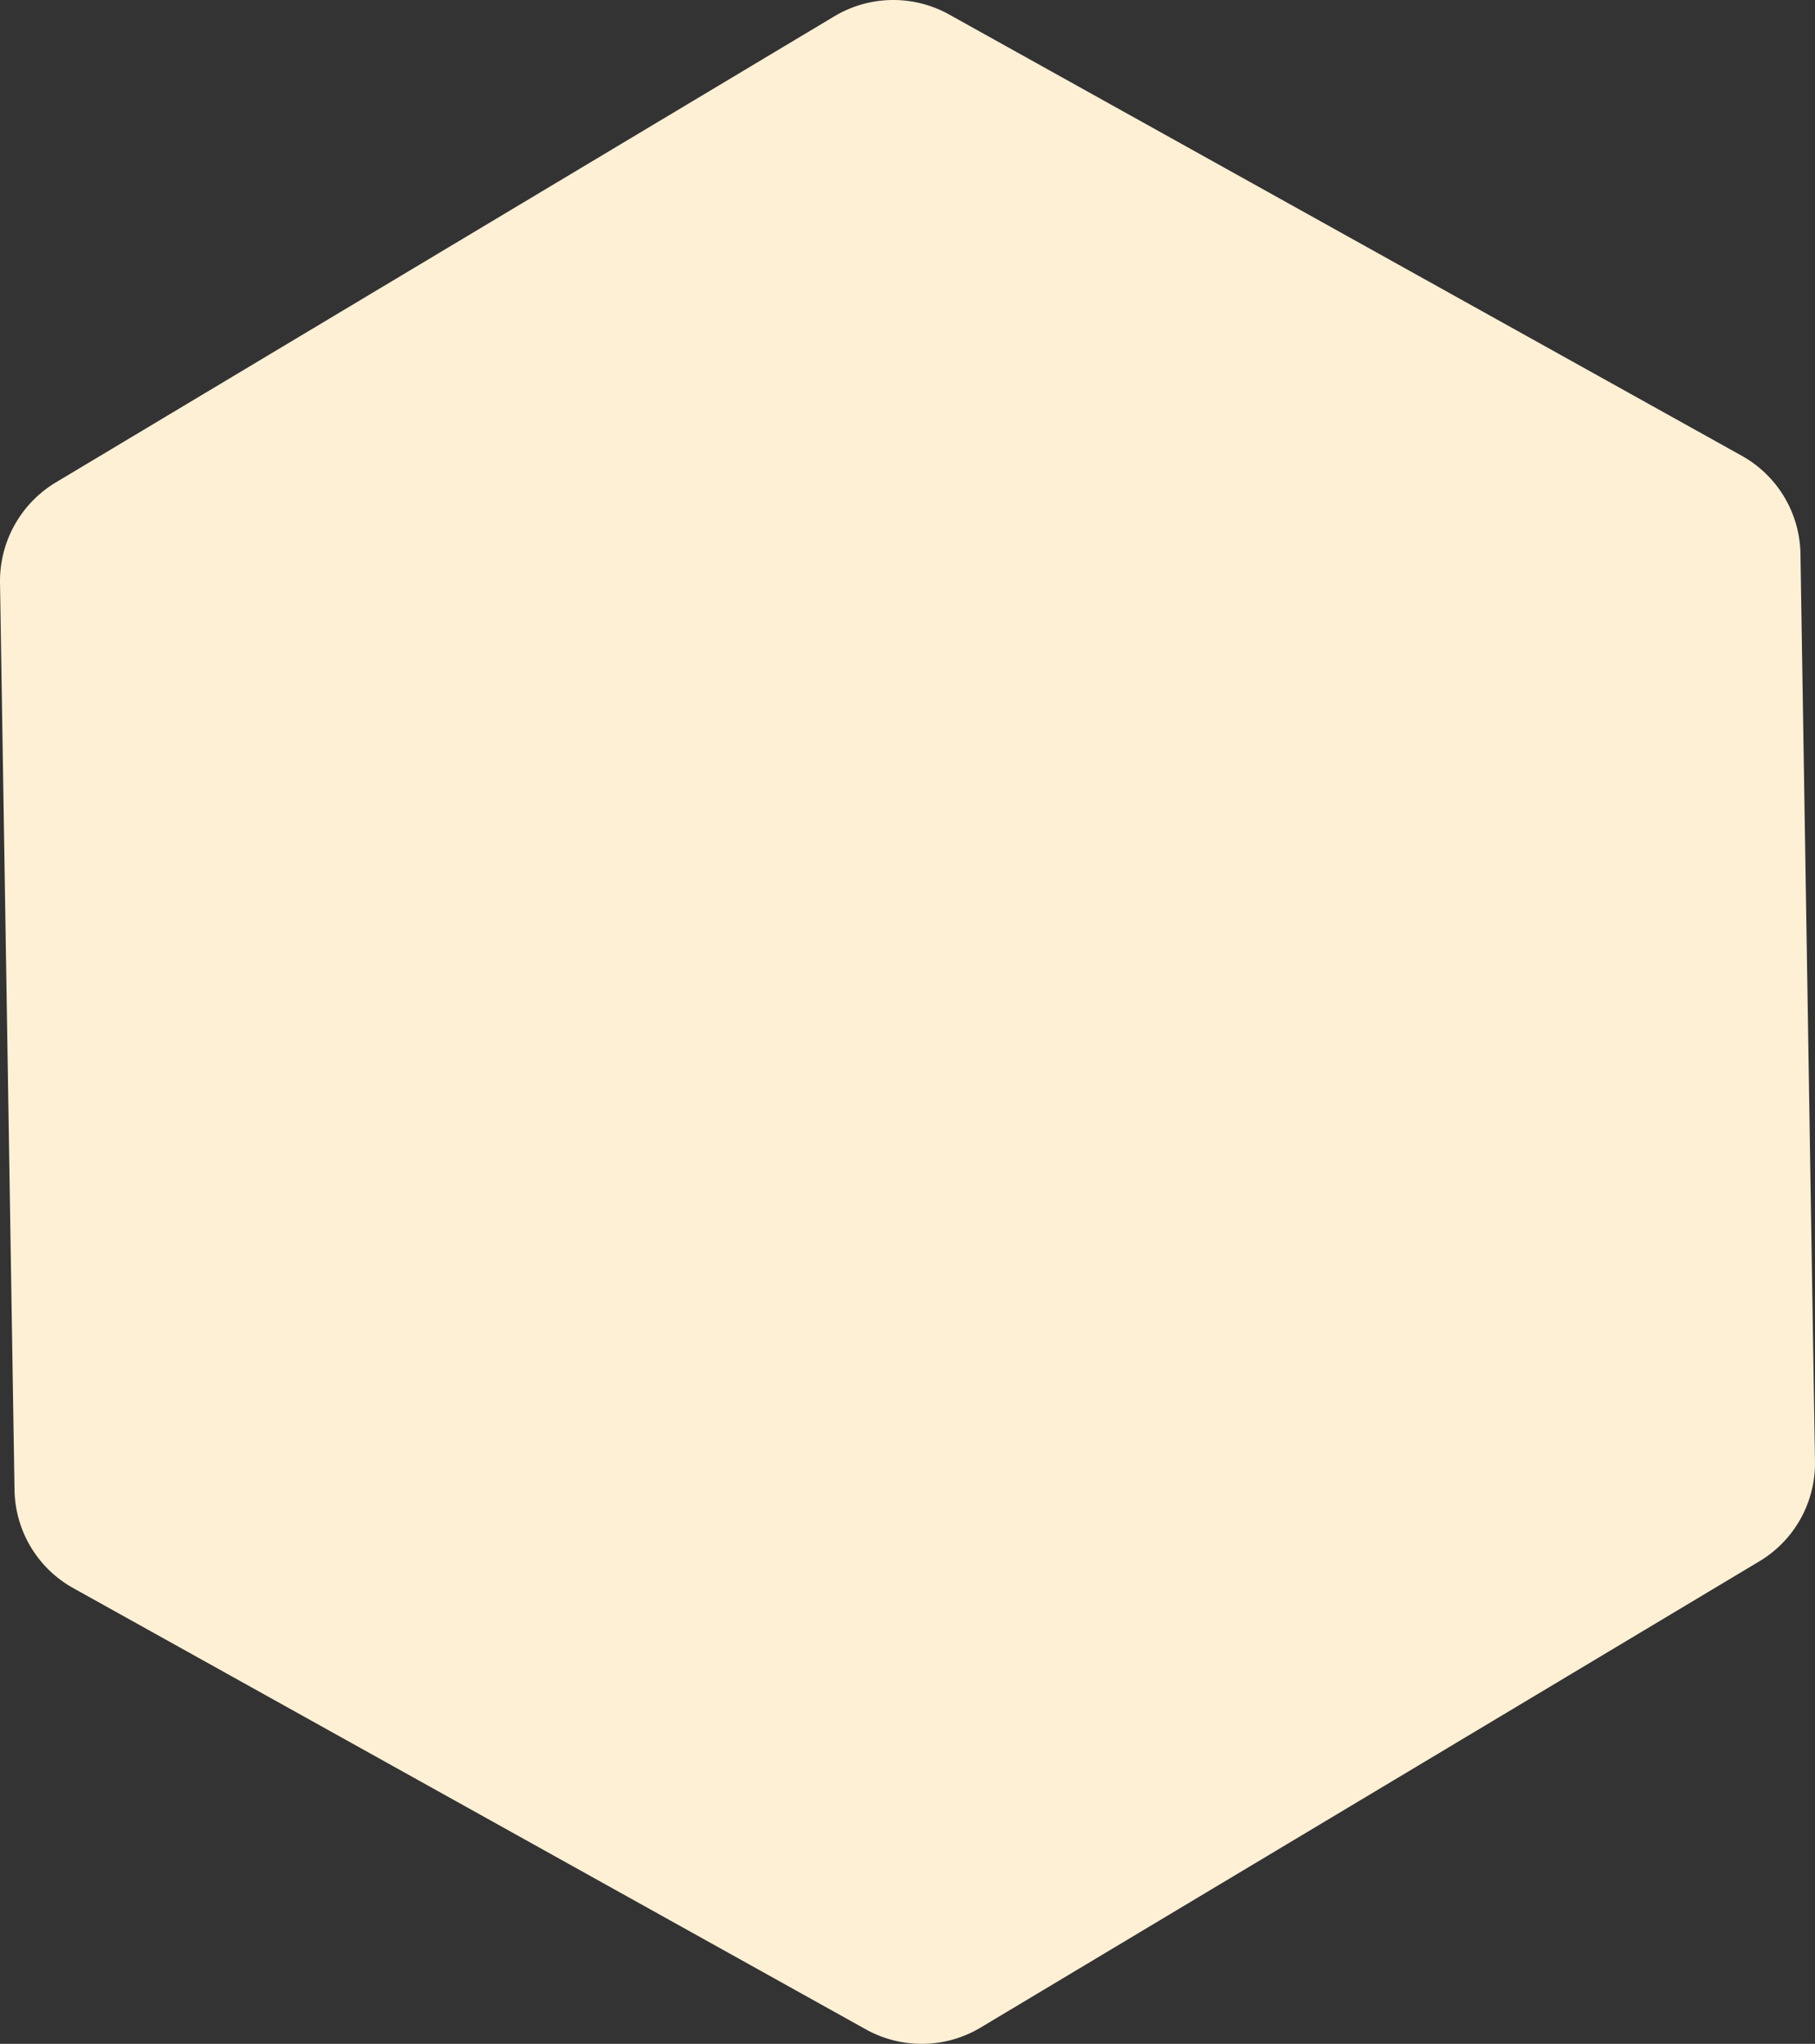 <svg xmlns="http://www.w3.org/2000/svg" width="475.107" height="534.934" viewBox="0 0 475.107 534.934">
  <rect x="0" y="0" width="475.107" height="534.934" fill="#333333" stroke="none"/>
  <path id="Path_5208" d="M1803.8,436.8l203.8-122a30.047,30.047,0,0,1,30-.5l207.5,115.5a29.925,29.925,0,0,1,15.4,25.7l3.8,237.5a29.928,29.928,0,0,1-14.6,26.2l-203.8,122a30.047,30.047,0,0,1-30,.5L1808.4,726.2a29.925,29.925,0,0,1-15.4-25.7L1789.2,463A30.141,30.141,0,0,1,1803.8,436.8Z" transform="translate(-1789.198 -310.533)" fill="#FDF0D5" />
</svg>
